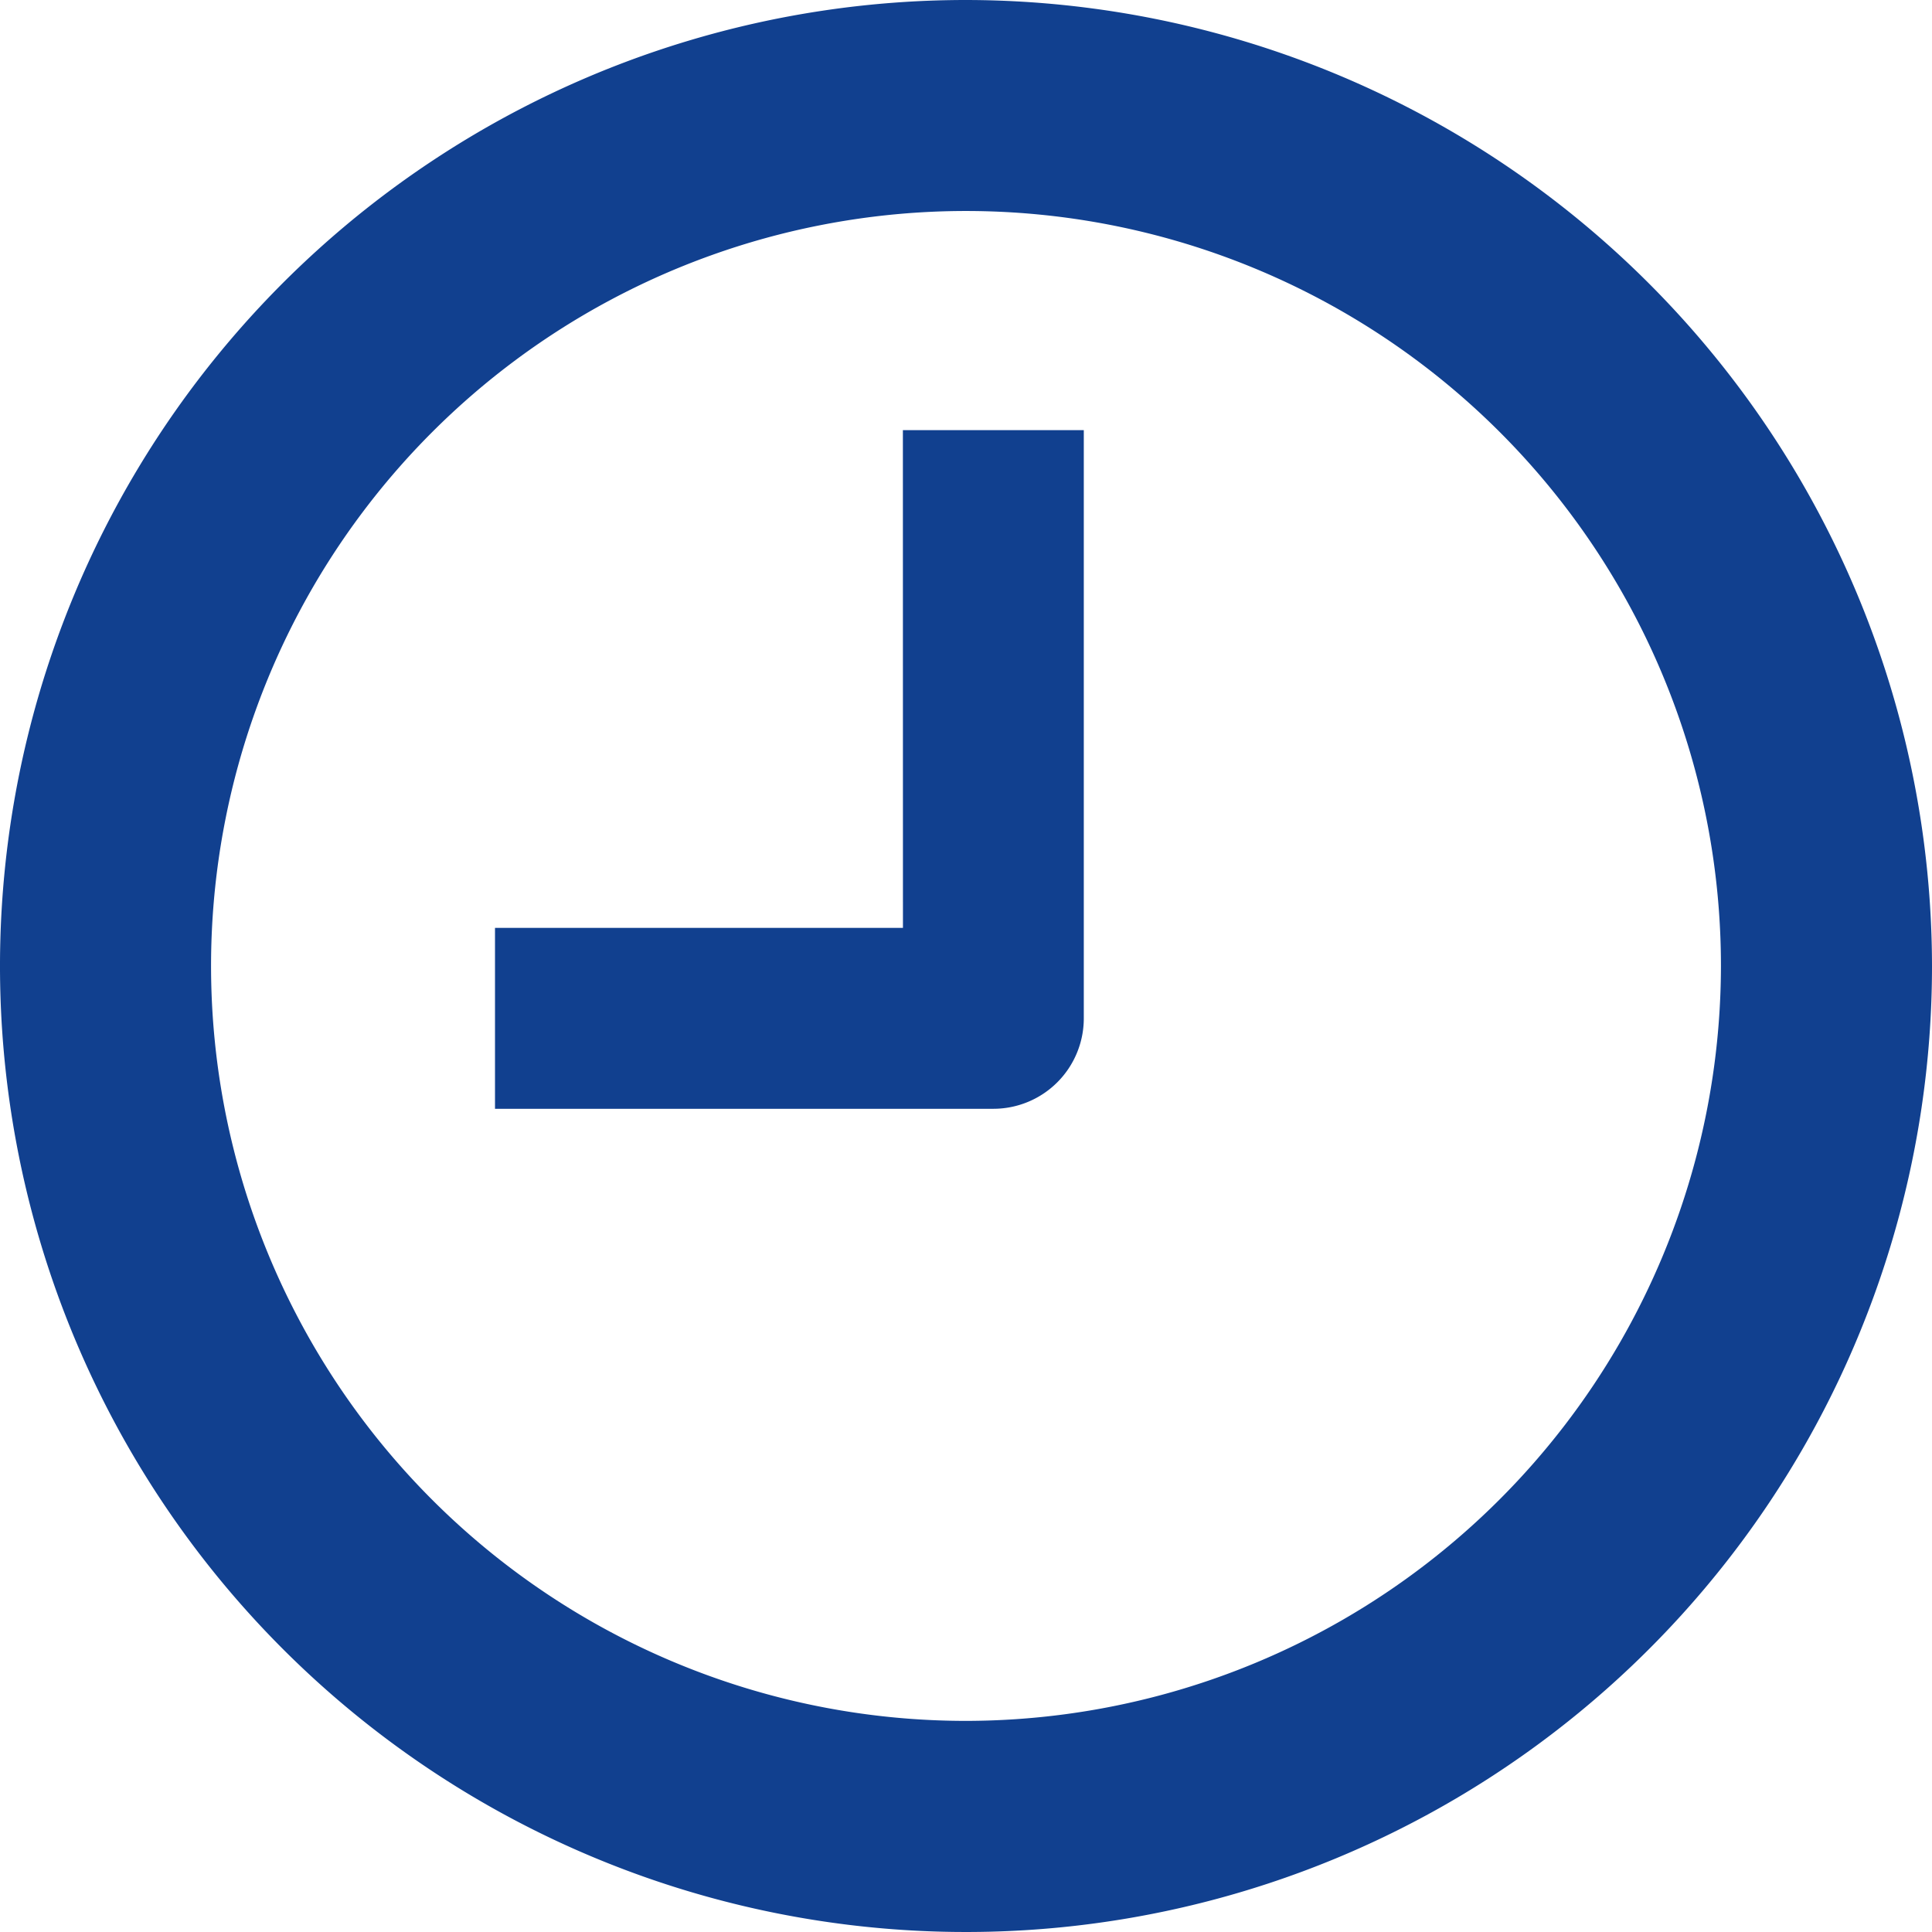 <svg xmlns="http://www.w3.org/2000/svg" width="33" height="33" viewBox="0 0 33 33">
  <g id="Groupe_396" data-name="Groupe 396" transform="translate(-400 -1547.771)">
    <rect id="Rectangle_196" data-name="Rectangle 196" width="33" height="33" transform="translate(400 1547.771)" fill="none"/>
    <g id="Groupe_528" data-name="Groupe 528" transform="translate(400 1547.771)">
      <path id="Tracé_223" data-name="Tracé 223" d="M16.5,0A16.5,16.5,0,1,0,33,16.5,16.519,16.519,0,0,0,16.5,0m0,29.394A12.895,12.895,0,1,1,29.395,16.5,12.91,12.91,0,0,1,16.5,29.394" fill="#11408f"/>
      <path id="Tracé_224" data-name="Tracé 224" d="M25.029,24.195H18.061v3.09h8.512a1.545,1.545,0,0,0,1.545-1.545V15.693h-3.09Z" transform="translate(-9.606 -8.346)" fill="#11408f"/>
    </g>
  </g>
</svg>
